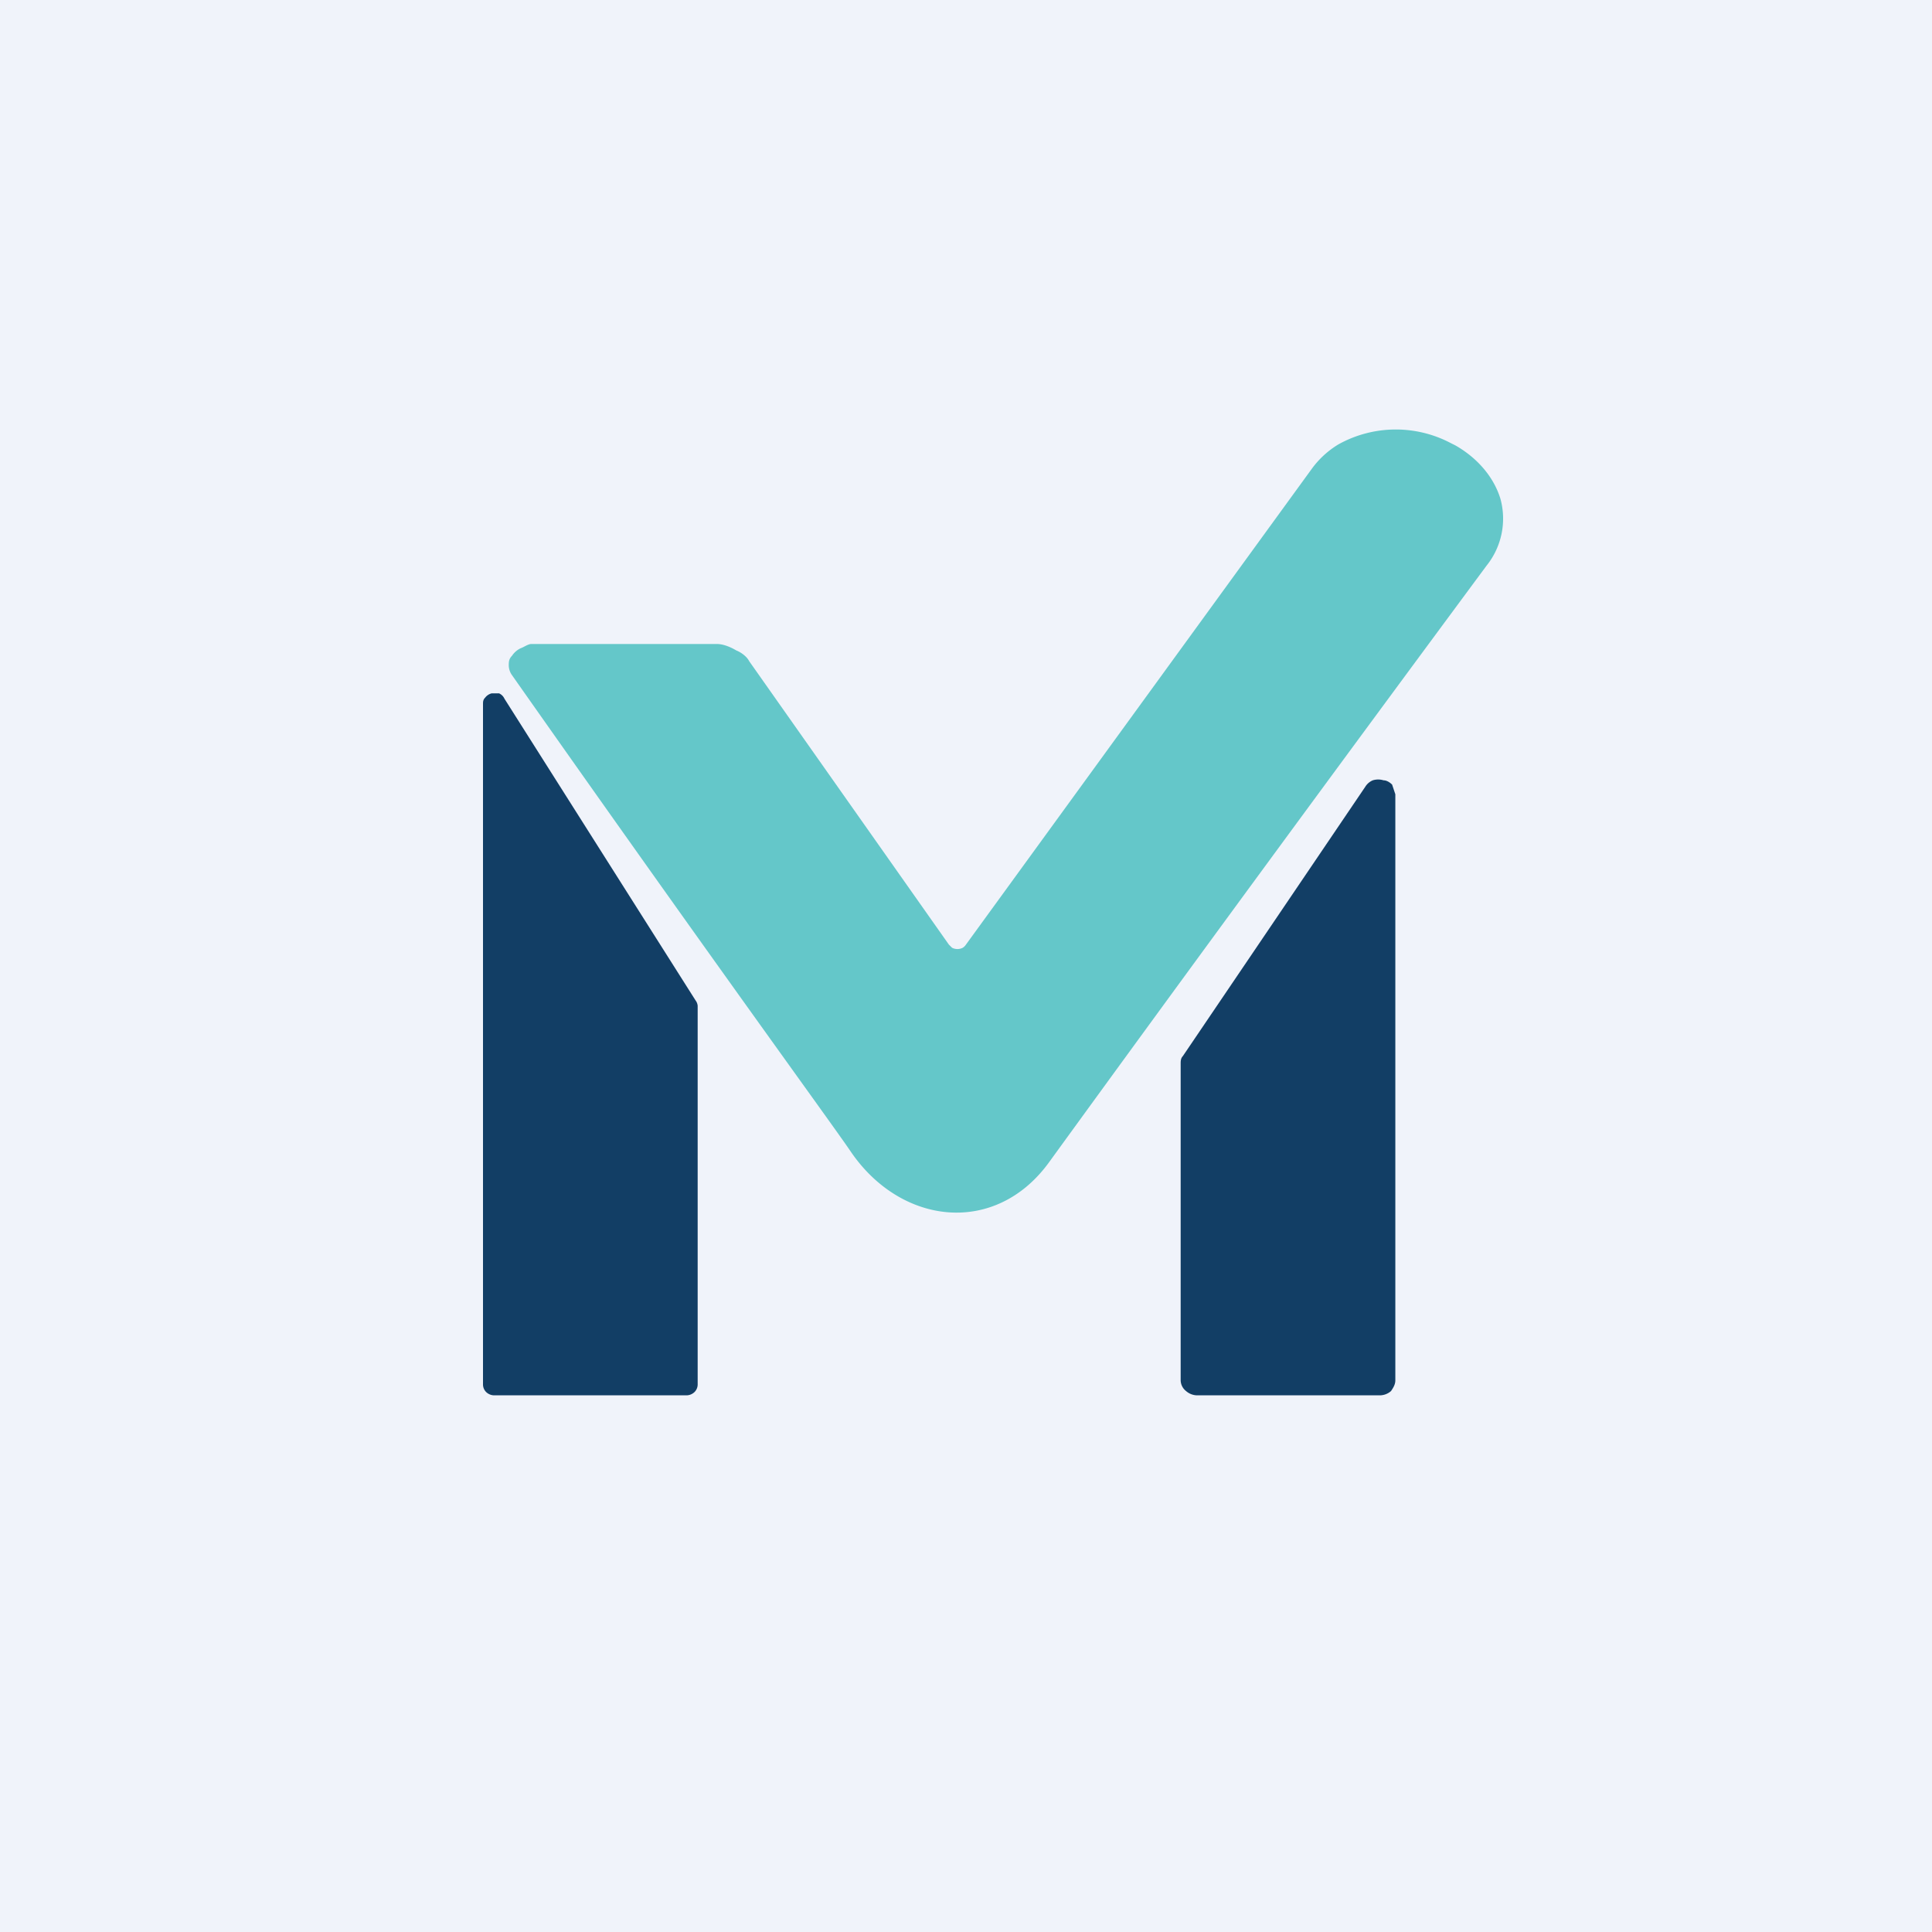 <!-- by TradingView --><svg width="18" height="18" viewBox="0 0 18 18" xmlns="http://www.w3.org/2000/svg"><path fill="#F0F3FA" d="M0 0h18v18H0z"/><path d="m9 8.8 3.22-4.43a.85.85 0 0 1 .25-.23 1.1 1.1 0 0 1 1.05-.01l.04.02c.21.12.36.3.42.5a.7.7 0 0 1-.13.62c-1.45 1.96-2.8 3.8-4.07 5.55-.5.7-1.39.6-1.86-.1-.17-.25-1.28-1.77-3.15-4.43a.16.16 0 0 1-.03-.09c0-.03 0-.06.03-.09a.2.2 0 0 1 .08-.07c.03-.01.07-.04.1-.04h1.73c.06 0 .13.03.18.06.05.02.1.06.12.1L8.84 8.8l.03.03a.11.11 0 0 0 .1 0A.1.1 0 0 0 9 8.8Z" fill="#64C7C9"/><path d="M6.4 13H4.6a.11.11 0 0 1-.07-.03.1.1 0 0 1-.03-.07V6.56c0-.02 0-.04.02-.06a.11.11 0 0 1 .06-.04h.07a.1.1 0 0 1 .05.05l1.78 2.81a.1.1 0 0 1 .02.05v3.53a.1.1 0 0 1-.03.07.11.11 0 0 1-.08.03ZM12.85 13h-1.7a.16.16 0 0 1-.1-.04.13.13 0 0 1-.05-.1V9.91c0-.02 0-.05.02-.07l1.7-2.51a.15.15 0 0 1 .07-.06.17.17 0 0 1 .1 0c.03 0 .06.02.08.04l.03.09v5.46c0 .04-.02.07-.04.1a.16.16 0 0 1-.11.04Z" fill="#123E65"/></svg>